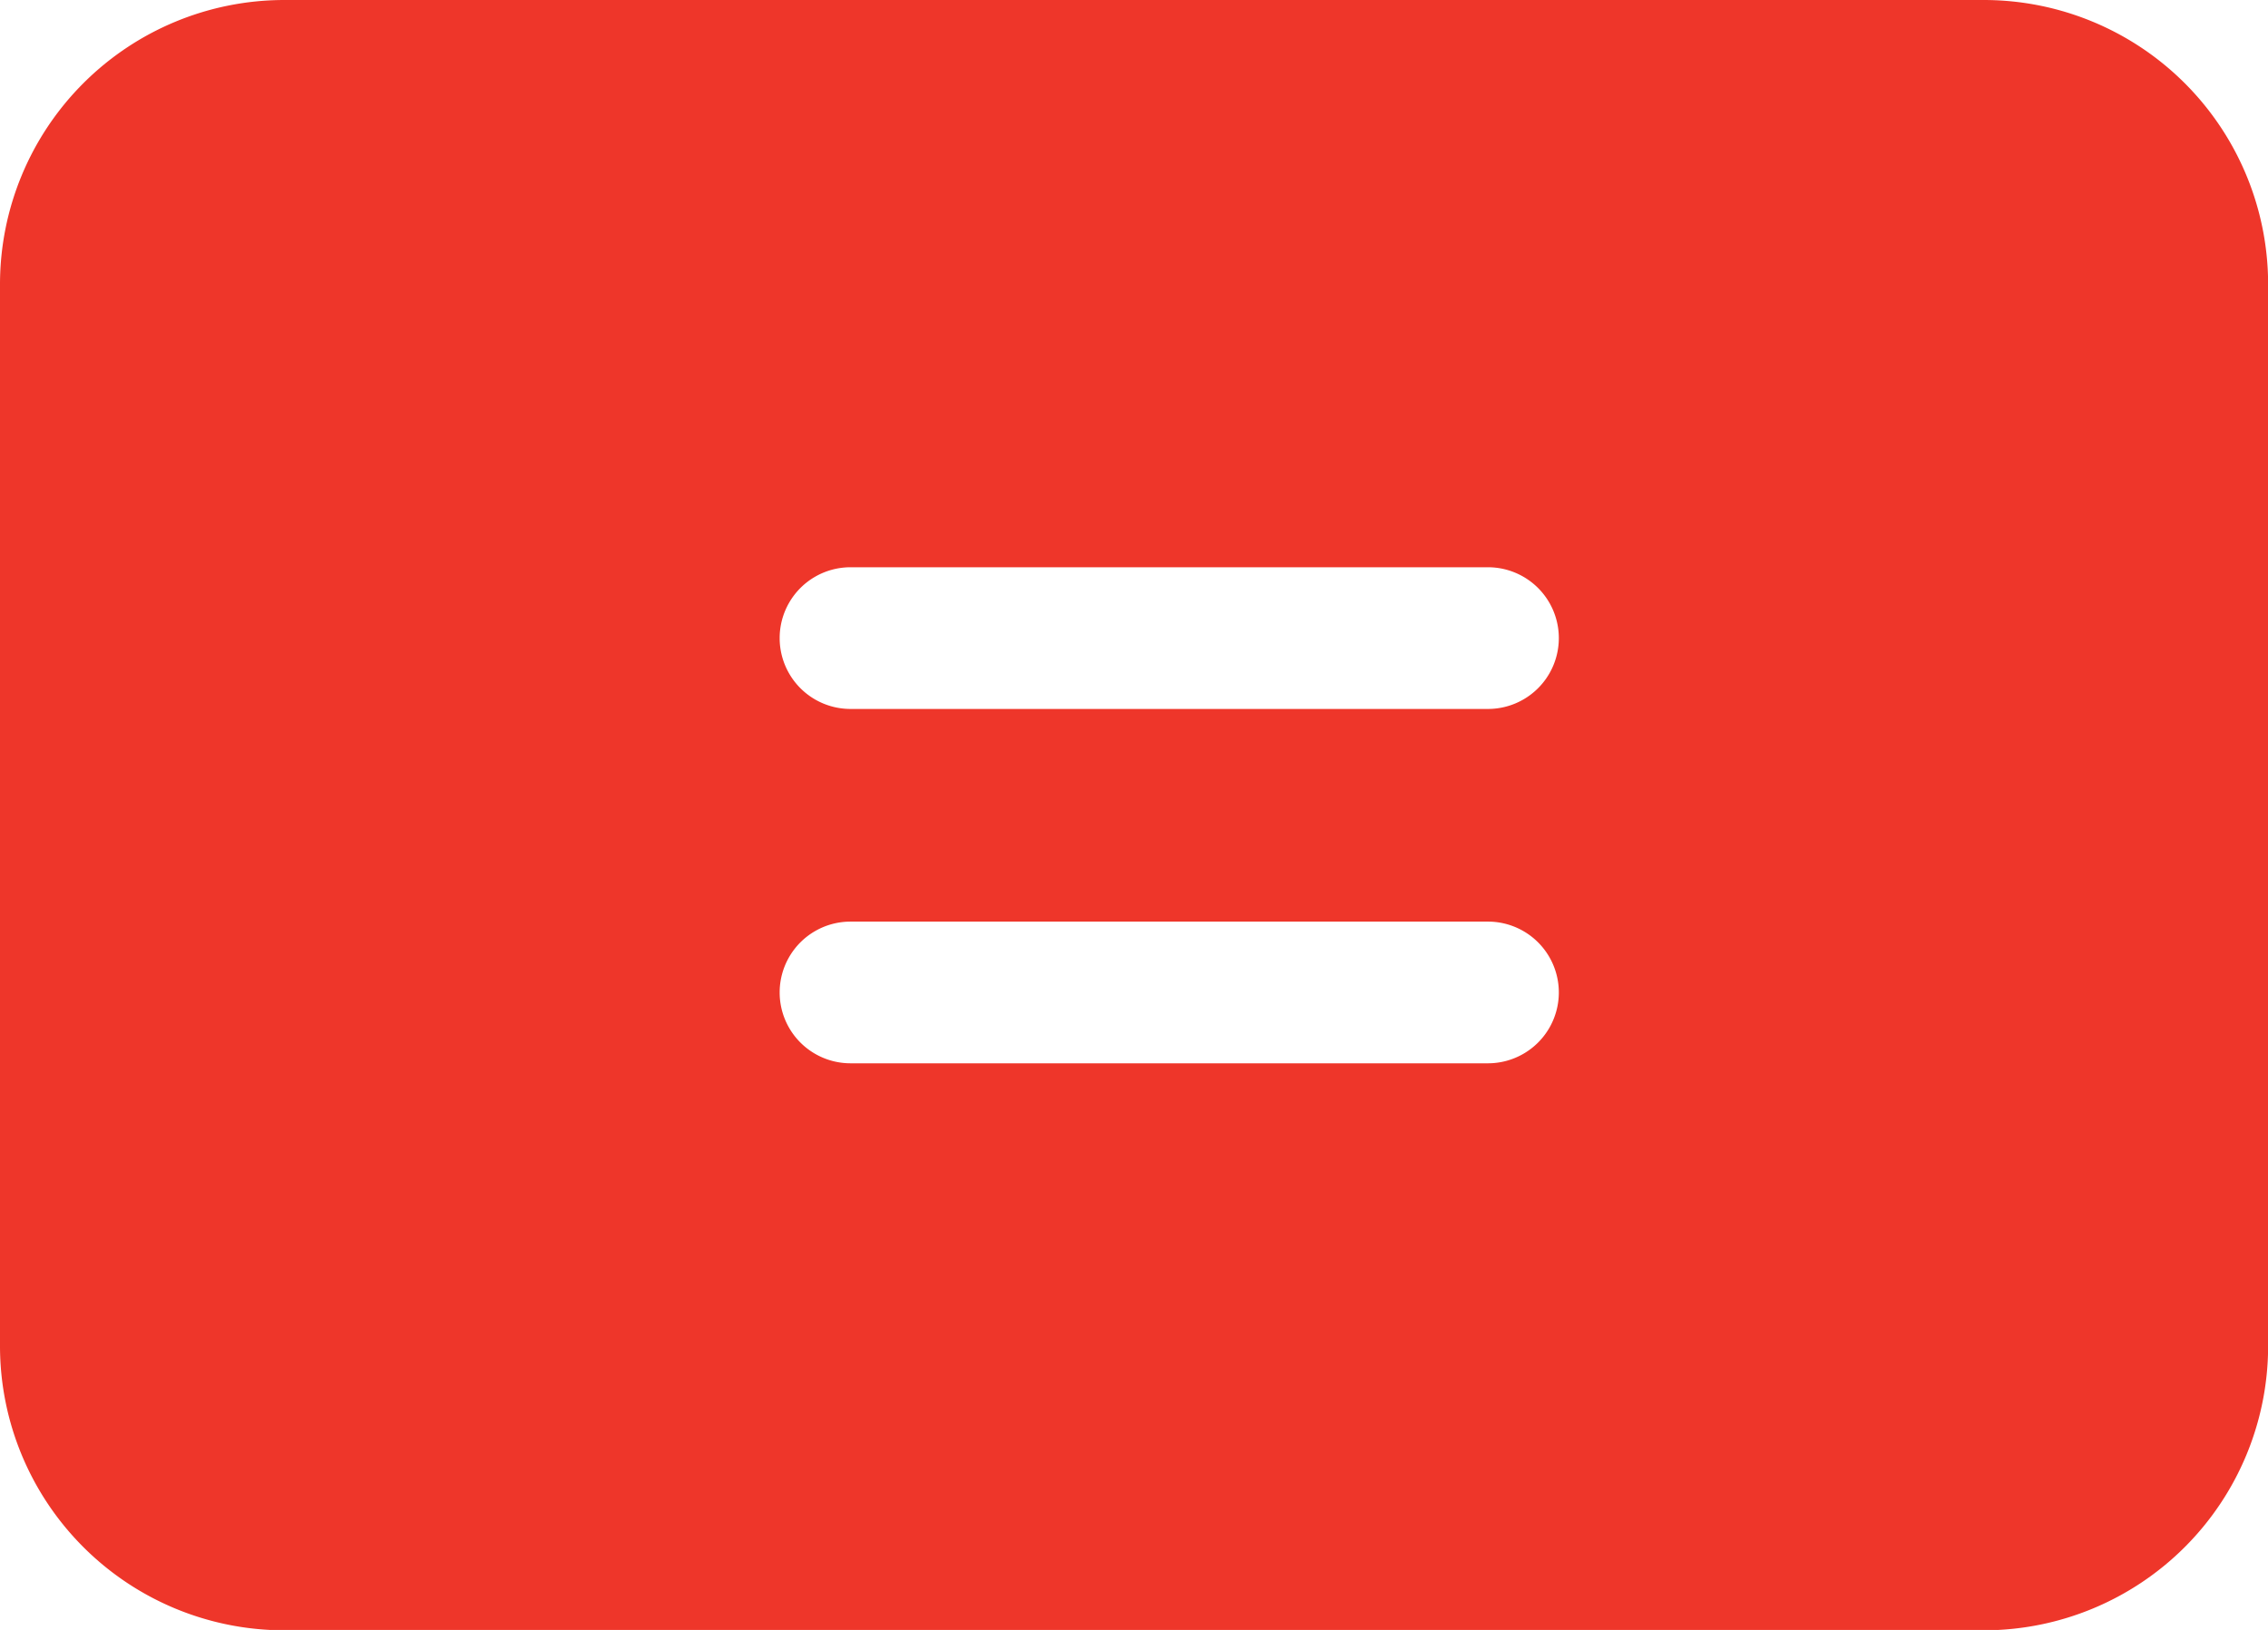 <svg xmlns="http://www.w3.org/2000/svg" width="18.341" height="13.183" viewBox="0 0 18.341 13.183">
  <path id="Chat" d="M179.716,371.91H165.96a2.3,2.3,0,0,0-2.293,2.293v8.6a2.3,2.3,0,0,0,2.293,2.293h13.756a2.3,2.3,0,0,0,2.293-2.293v-8.6A2.3,2.3,0,0,0,179.716,371.91Zm-4.012,8.6h-5.159a.573.573,0,0,1,0-1.146H175.7a.573.573,0,0,1,0,1.146Zm0-2.866h-5.159a.573.573,0,0,1,0-1.146H175.7a.573.573,0,0,1,0,1.146Z" transform="translate(-163.667 -371.91)" fill="#ee362a"/>
</svg>
